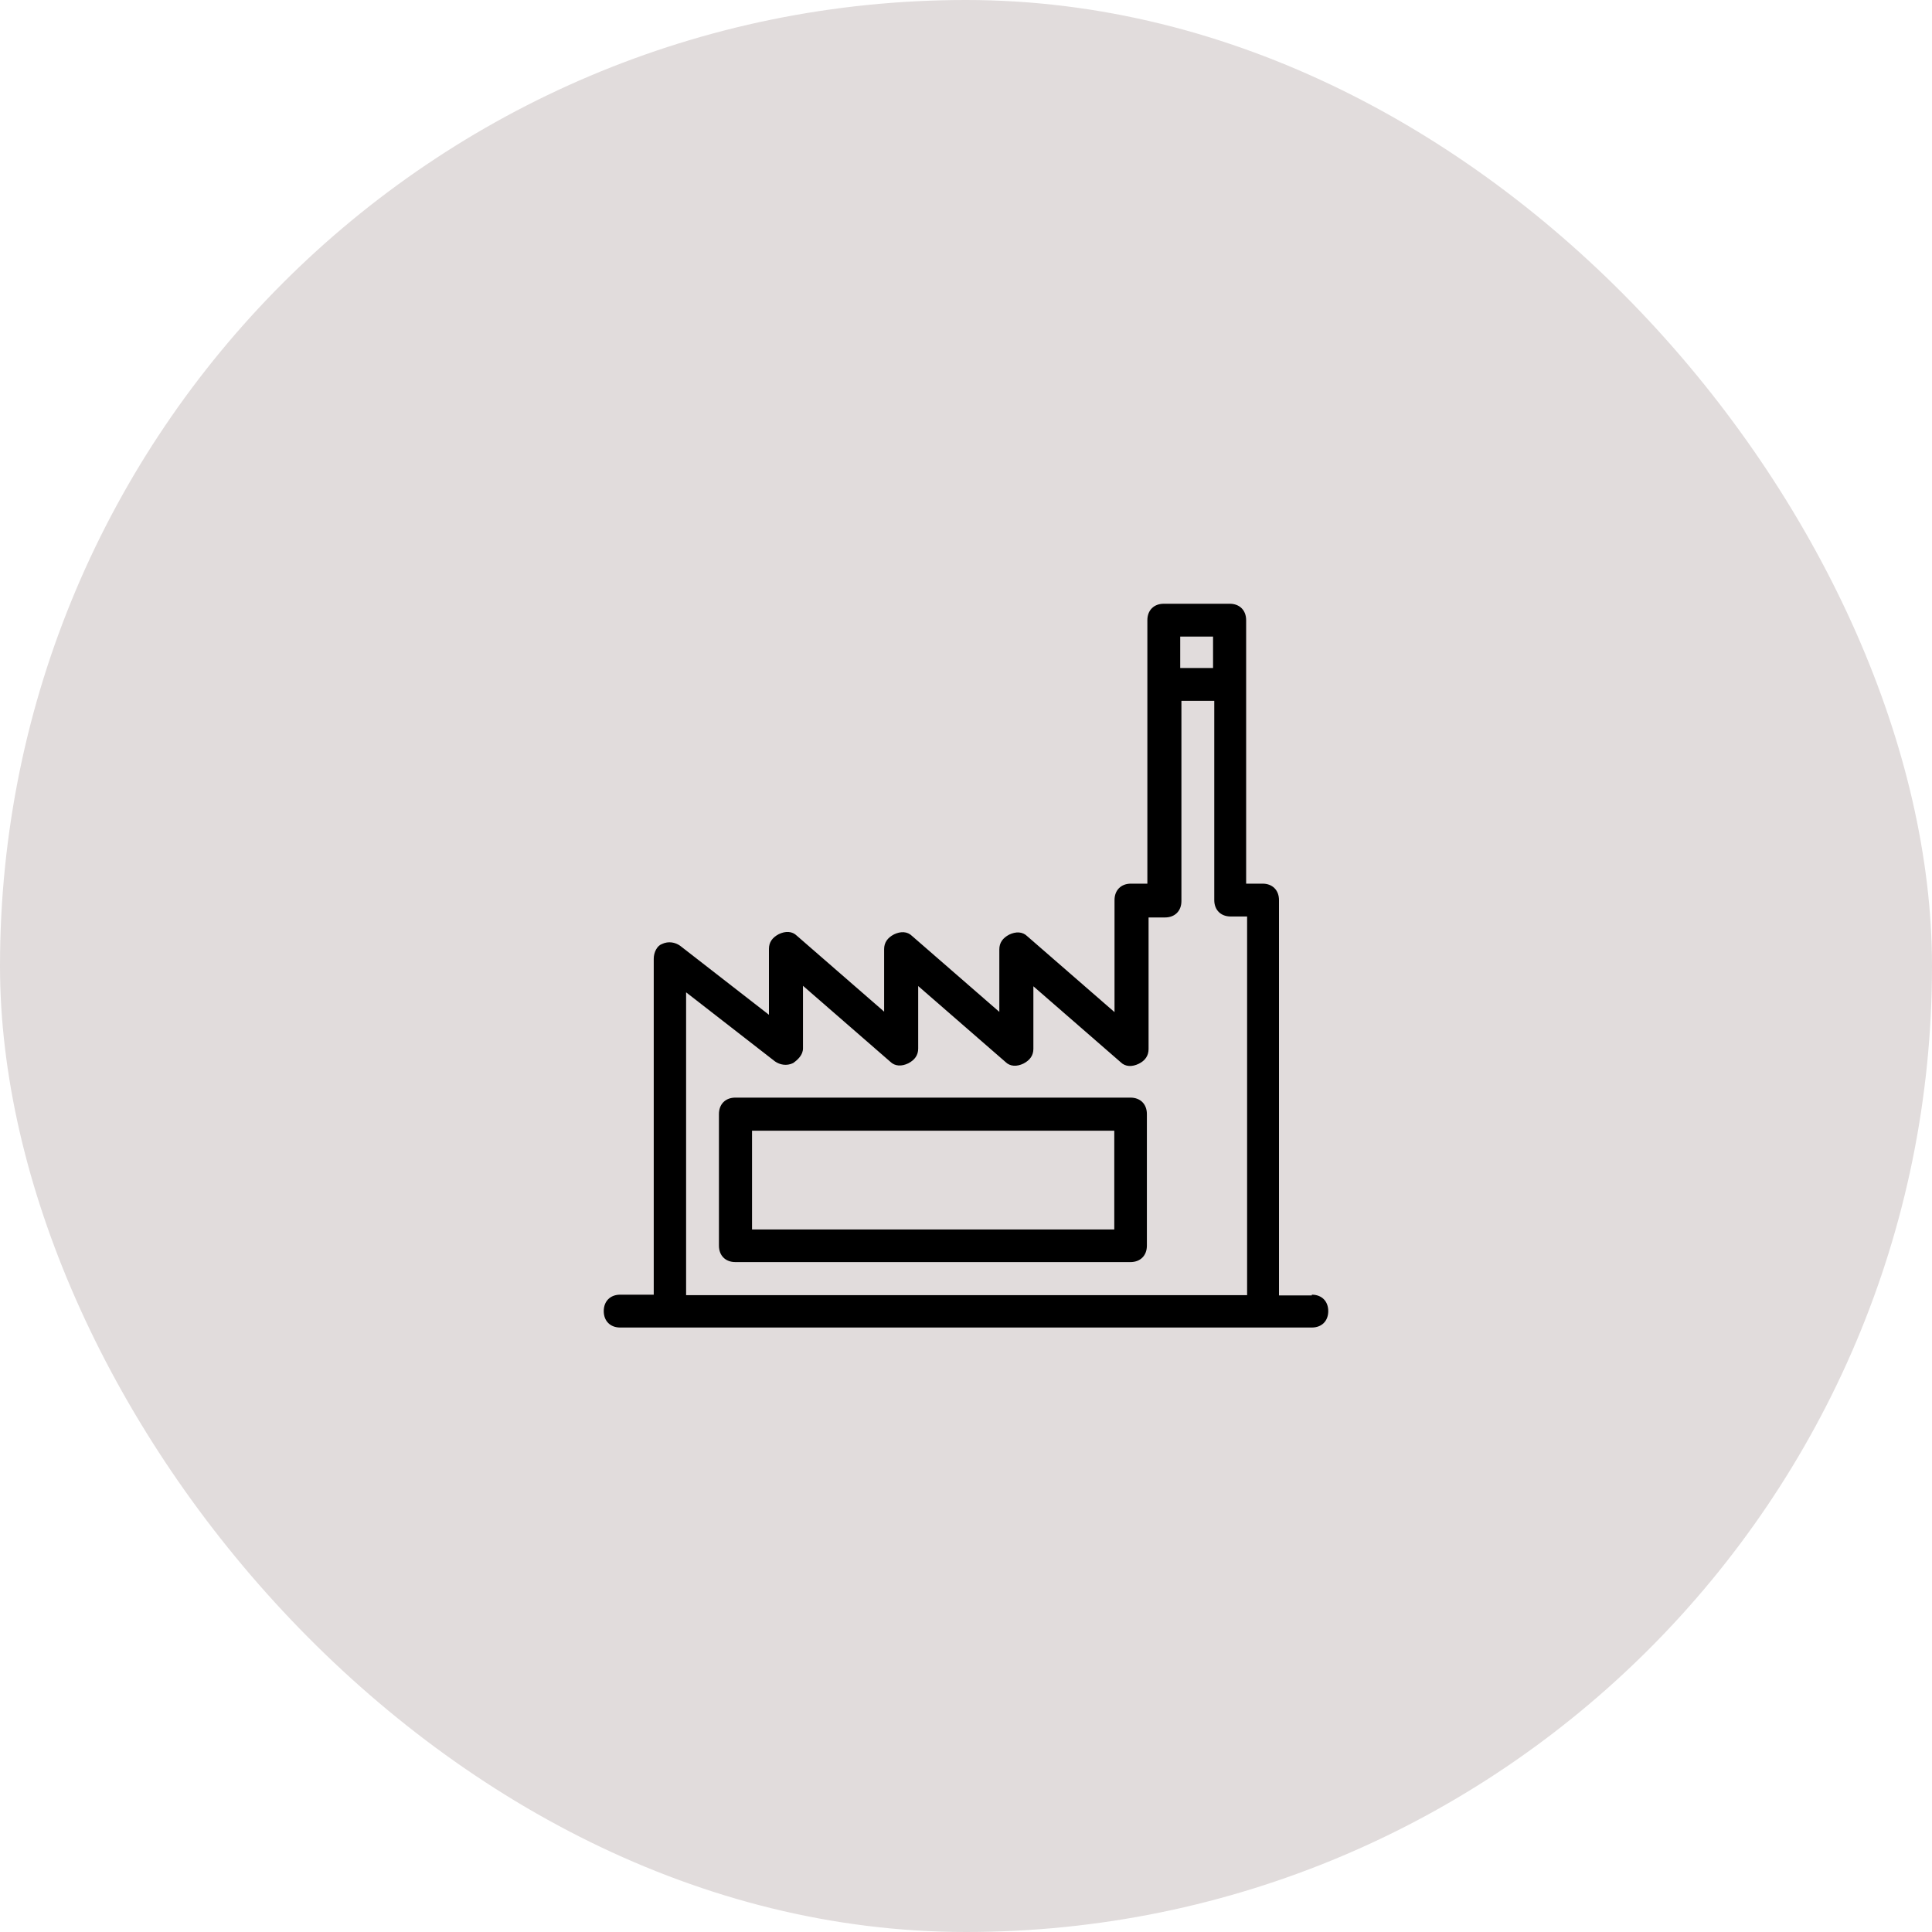 <svg width="80" height="80" viewBox="0 0 80 80" fill="none" xmlns="http://www.w3.org/2000/svg">
<rect width="80" height="80" rx="40" fill="#E1DCDC"/>
<g clip-path="url(#clip0_4475_3337)">
<path d="M54.32 53.64H52.96V37.27C52.96 36.86 52.69 36.59 52.28 36.59H51.6V25.68C51.6 25.27 51.33 25 50.92 25H48.19C47.78 25 47.51 25.27 47.51 25.68V36.59H46.83C46.42 36.59 46.15 36.86 46.15 37.27V41.91L42.54 38.77C42.34 38.57 42.06 38.57 41.79 38.7C41.52 38.84 41.38 39.04 41.38 39.31V41.9L37.77 38.76C37.57 38.56 37.29 38.56 37.02 38.69C36.75 38.83 36.61 39.03 36.61 39.3V41.89L33 38.75C32.8 38.55 32.52 38.55 32.25 38.68C31.98 38.82 31.84 39.02 31.84 39.29V42.02L28.16 39.16C27.96 39.02 27.68 38.96 27.41 39.09C27.21 39.16 27.07 39.43 27.07 39.7V53.61H25.68C25.27 53.61 25 53.88 25 54.29C25 54.7 25.27 54.97 25.68 54.97H54.32C54.73 54.97 55 54.7 55 54.29C55 53.88 54.73 53.61 54.32 53.61V53.64ZM50.23 26.36V27.66H48.87V26.36H50.23ZM28.41 41.09L32.09 43.95C32.29 44.09 32.57 44.15 32.84 44.02C33.04 43.88 33.25 43.68 33.25 43.41V40.82L36.86 43.96C37.06 44.16 37.34 44.16 37.61 44.03C37.88 43.89 38.02 43.69 38.02 43.42V40.83L41.63 43.97C41.83 44.17 42.11 44.17 42.38 44.04C42.65 43.9 42.79 43.7 42.79 43.43V40.84L46.4 43.98C46.6 44.18 46.88 44.18 47.15 44.05C47.42 43.92 47.56 43.71 47.56 43.44V37.99H48.24C48.65 37.99 48.92 37.72 48.92 37.31V29.02H50.28V37.27C50.28 37.68 50.55 37.95 50.96 37.95H51.64V53.63H28.41V41.08V41.09ZM46.82 45.45H30.45C30.04 45.45 29.77 45.72 29.77 46.13V51.58C29.77 51.99 30.04 52.26 30.45 52.26H46.81C47.22 52.26 47.49 51.99 47.49 51.58V46.13C47.49 45.72 47.22 45.45 46.81 45.45H46.82ZM46.14 50.91H31.14V46.82H46.14V50.91Z" fill="black"/>
</g>
<defs>
<clipPath id="clip0_4475_3337">
<rect width="30" height="30" fill="white" transform="translate(25 25)"/>
</clipPath>
</defs>
</svg>

